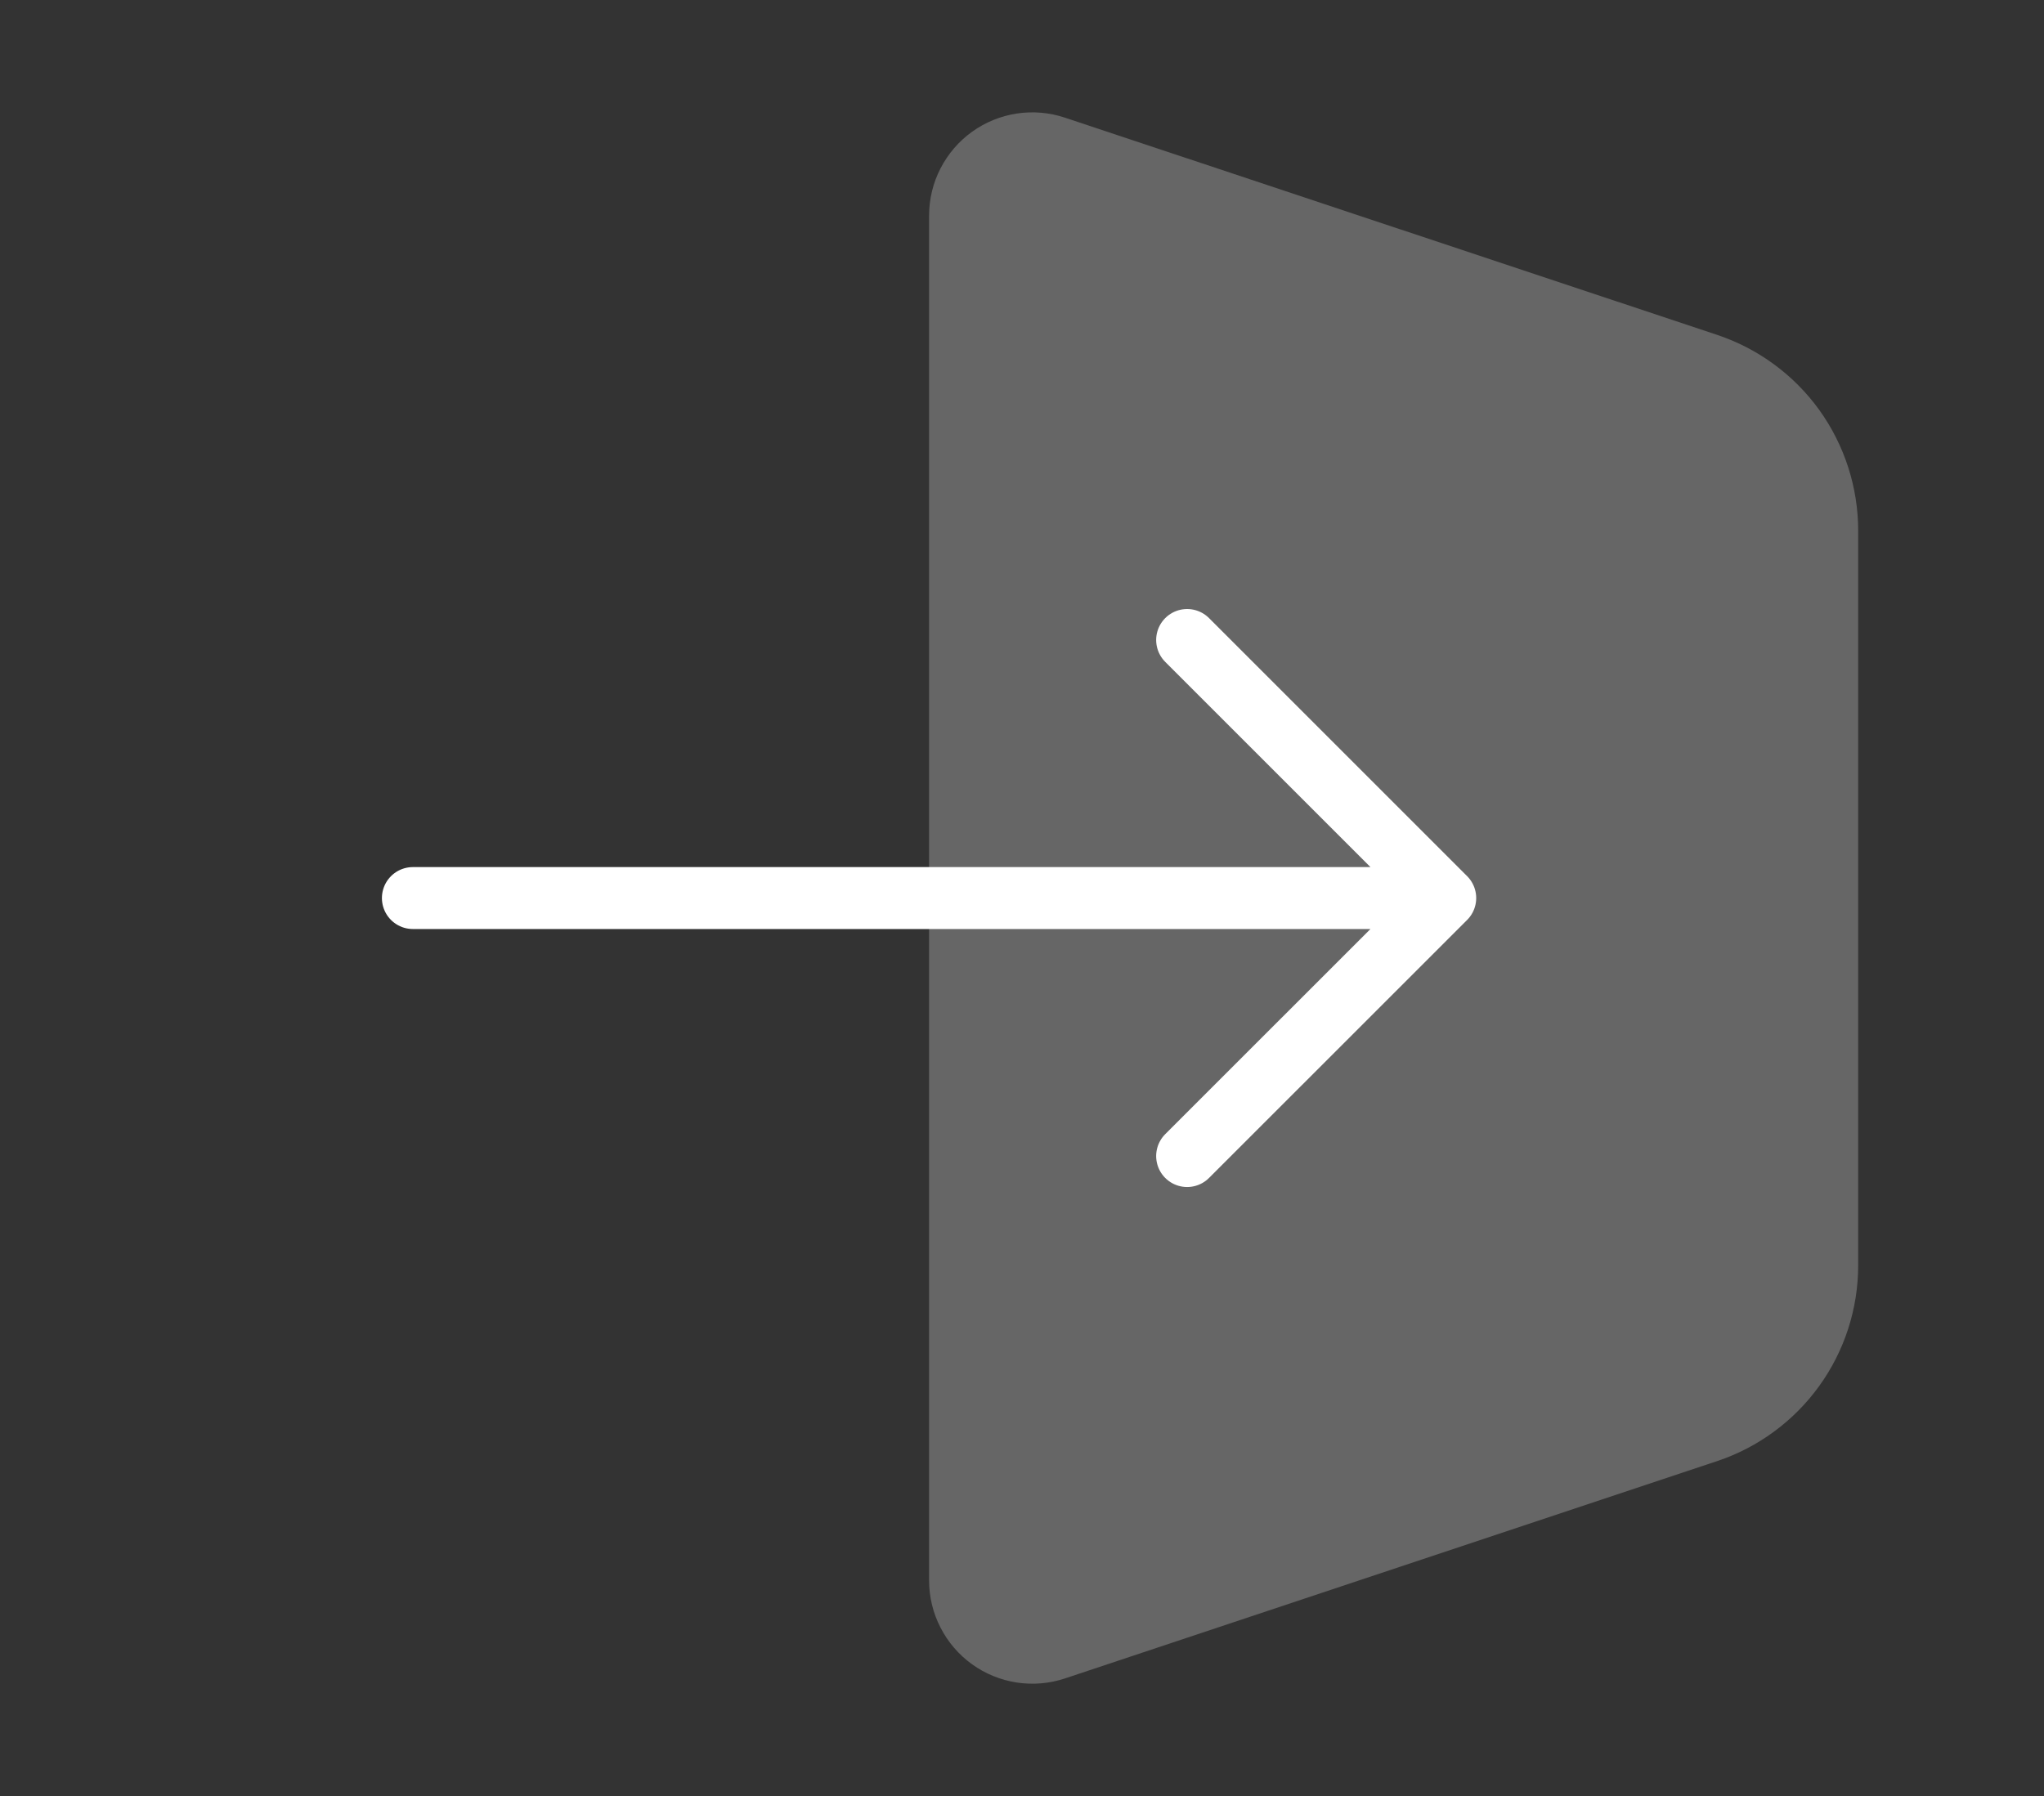 <svg width="33" height="29" viewBox="0 0 33 29" fill="none" xmlns="http://www.w3.org/2000/svg">
<rect x="0" y="0" width="33" height="29" fill="#333333" stroke="none"/>
<path d="M27.722 5.407L17.193 1.9C16.943 1.816 16.677 1.794 16.416 1.833C16.155 1.873 15.907 1.974 15.693 2.128C15.479 2.282 15.305 2.485 15.184 2.72C15.063 2.954 15.001 3.214 15 3.478V25.521C15 25.785 15.063 26.046 15.184 26.28C15.304 26.515 15.478 26.718 15.693 26.873C15.907 27.027 16.154 27.128 16.415 27.168C16.676 27.208 16.943 27.185 17.193 27.102L27.722 23.593C28.385 23.372 28.962 22.947 29.371 22.38C29.78 21.813 30 21.131 30 20.431V8.57C30 7.87 29.78 7.188 29.372 6.62C28.963 6.053 28.385 5.628 27.722 5.407Z" fill="white" fill-opacity="0.25"/>
<path d="M19.166 10.334L23.333 14.501M23.333 14.501L19.166 18.667M23.333 14.501H6.666" stroke="white" stroke-linecap="round"/>
</svg>

